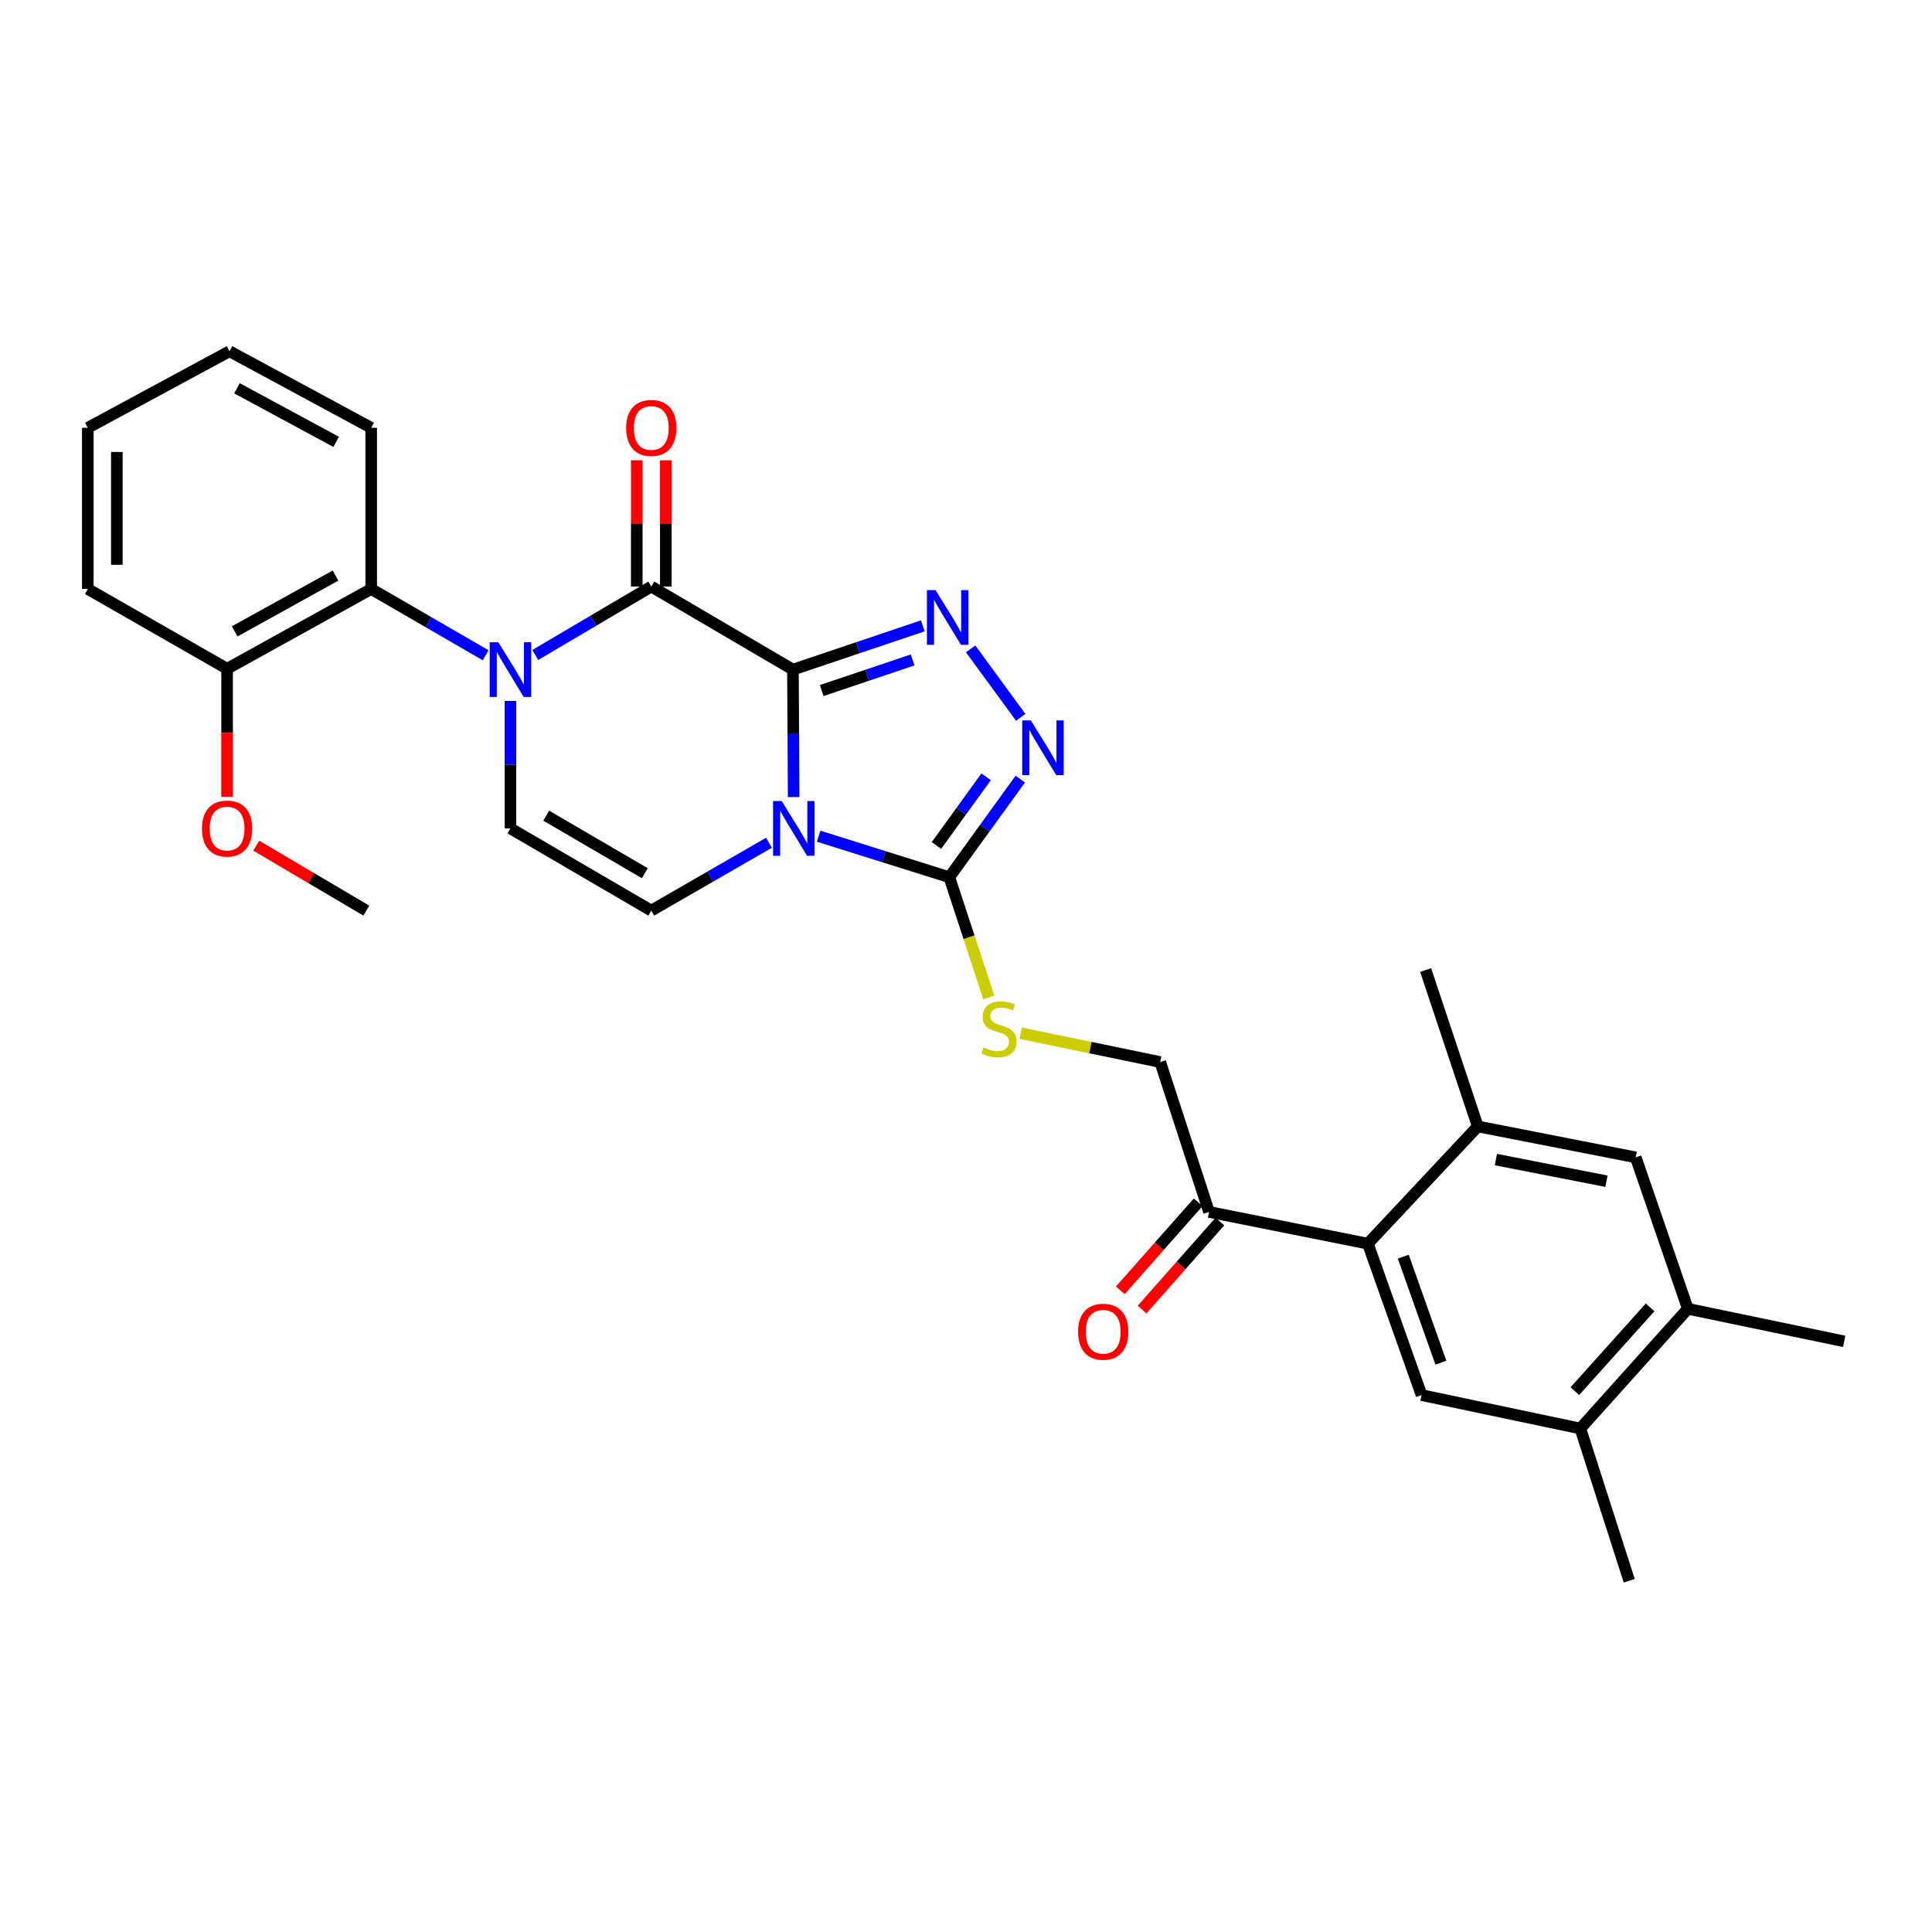 <?xml version='1.0' encoding='iso-8859-1'?>
<svg version='1.1' baseProfile='full'
              xmlns='http://www.w3.org/2000/svg'
                      xmlns:rdkit='http://www.rdkit.org/xml'
                      xmlns:xlink='http://www.w3.org/1999/xlink'
                  xml:space='preserve'
width='1000px' height='1000px' viewBox='0 0 1000 1000'>
<!-- END OF HEADER -->
<rect style='opacity:1.0;fill:#FFFFFF;stroke:none' width='1000' height='1000' x='0' y='0'> </rect>
<path class='bond-0' d='M 410.428,346.59 L 410.609,379.578' style='fill:none;fill-rule:evenodd;stroke:#000000;stroke-width:6px;stroke-linecap:butt;stroke-linejoin:miter;stroke-opacity:1' />
<path class='bond-0' d='M 410.609,379.578 L 410.79,412.565' style='fill:none;fill-rule:evenodd;stroke:#0000FF;stroke-width:6px;stroke-linecap:butt;stroke-linejoin:miter;stroke-opacity:1' />
<path class='bond-1' d='M 410.428,346.59 L 337.105,303.591' style='fill:none;fill-rule:evenodd;stroke:#000000;stroke-width:6px;stroke-linecap:butt;stroke-linejoin:miter;stroke-opacity:1' />
<path class='bond-3' d='M 410.428,346.59 L 444.045,335.262' style='fill:none;fill-rule:evenodd;stroke:#000000;stroke-width:6px;stroke-linecap:butt;stroke-linejoin:miter;stroke-opacity:1' />
<path class='bond-3' d='M 444.045,335.262 L 477.662,323.935' style='fill:none;fill-rule:evenodd;stroke:#0000FF;stroke-width:6px;stroke-linecap:butt;stroke-linejoin:miter;stroke-opacity:1' />
<path class='bond-3' d='M 425.312,357.433 L 448.844,349.504' style='fill:none;fill-rule:evenodd;stroke:#000000;stroke-width:6px;stroke-linecap:butt;stroke-linejoin:miter;stroke-opacity:1' />
<path class='bond-3' d='M 448.844,349.504 L 472.376,341.575' style='fill:none;fill-rule:evenodd;stroke:#0000FF;stroke-width:6px;stroke-linecap:butt;stroke-linejoin:miter;stroke-opacity:1' />
<path class='bond-4' d='M 423.728,432.814 L 457.548,443.429' style='fill:none;fill-rule:evenodd;stroke:#0000FF;stroke-width:6px;stroke-linecap:butt;stroke-linejoin:miter;stroke-opacity:1' />
<path class='bond-4' d='M 457.548,443.429 L 491.367,454.045' style='fill:none;fill-rule:evenodd;stroke:#000000;stroke-width:6px;stroke-linecap:butt;stroke-linejoin:miter;stroke-opacity:1' />
<path class='bond-6' d='M 398.01,436.204 L 367.557,453.77' style='fill:none;fill-rule:evenodd;stroke:#0000FF;stroke-width:6px;stroke-linecap:butt;stroke-linejoin:miter;stroke-opacity:1' />
<path class='bond-6' d='M 367.557,453.77 L 337.105,471.337' style='fill:none;fill-rule:evenodd;stroke:#000000;stroke-width:6px;stroke-linecap:butt;stroke-linejoin:miter;stroke-opacity:1' />
<path class='bond-2' d='M 337.105,303.591 L 307.084,321.299' style='fill:none;fill-rule:evenodd;stroke:#000000;stroke-width:6px;stroke-linecap:butt;stroke-linejoin:miter;stroke-opacity:1' />
<path class='bond-2' d='M 307.084,321.299 L 277.063,339.006' style='fill:none;fill-rule:evenodd;stroke:#0000FF;stroke-width:6px;stroke-linecap:butt;stroke-linejoin:miter;stroke-opacity:1' />
<path class='bond-17' d='M 344.619,303.591 L 344.619,270.915' style='fill:none;fill-rule:evenodd;stroke:#000000;stroke-width:6px;stroke-linecap:butt;stroke-linejoin:miter;stroke-opacity:1' />
<path class='bond-17' d='M 344.619,270.915 L 344.619,238.239' style='fill:none;fill-rule:evenodd;stroke:#FF0000;stroke-width:6px;stroke-linecap:butt;stroke-linejoin:miter;stroke-opacity:1' />
<path class='bond-17' d='M 329.59,303.591 L 329.59,270.915' style='fill:none;fill-rule:evenodd;stroke:#000000;stroke-width:6px;stroke-linecap:butt;stroke-linejoin:miter;stroke-opacity:1' />
<path class='bond-17' d='M 329.59,270.915 L 329.59,238.239' style='fill:none;fill-rule:evenodd;stroke:#FF0000;stroke-width:6px;stroke-linecap:butt;stroke-linejoin:miter;stroke-opacity:1' />
<path class='bond-7' d='M 264.207,362.804 L 264.207,395.792' style='fill:none;fill-rule:evenodd;stroke:#0000FF;stroke-width:6px;stroke-linecap:butt;stroke-linejoin:miter;stroke-opacity:1' />
<path class='bond-7' d='M 264.207,395.792 L 264.207,428.78' style='fill:none;fill-rule:evenodd;stroke:#000000;stroke-width:6px;stroke-linecap:butt;stroke-linejoin:miter;stroke-opacity:1' />
<path class='bond-9' d='M 251.385,339.165 L 221.76,322.013' style='fill:none;fill-rule:evenodd;stroke:#0000FF;stroke-width:6px;stroke-linecap:butt;stroke-linejoin:miter;stroke-opacity:1' />
<path class='bond-9' d='M 221.76,322.013 L 192.135,304.86' style='fill:none;fill-rule:evenodd;stroke:#000000;stroke-width:6px;stroke-linecap:butt;stroke-linejoin:miter;stroke-opacity:1' />
<path class='bond-5' d='M 502.401,335.853 L 528.326,371.296' style='fill:none;fill-rule:evenodd;stroke:#0000FF;stroke-width:6px;stroke-linecap:butt;stroke-linejoin:miter;stroke-opacity:1' />
<path class='bond-12' d='M 491.367,454.045 L 501.574,485.158' style='fill:none;fill-rule:evenodd;stroke:#000000;stroke-width:6px;stroke-linecap:butt;stroke-linejoin:miter;stroke-opacity:1' />
<path class='bond-12' d='M 501.574,485.158 L 511.782,516.271' style='fill:none;fill-rule:evenodd;stroke:#CCCC00;stroke-width:6px;stroke-linecap:butt;stroke-linejoin:miter;stroke-opacity:1' />
<path class='bond-30' d='M 491.367,454.045 L 509.735,428.657' style='fill:none;fill-rule:evenodd;stroke:#000000;stroke-width:6px;stroke-linecap:butt;stroke-linejoin:miter;stroke-opacity:1' />
<path class='bond-30' d='M 509.735,428.657 L 528.103,403.27' style='fill:none;fill-rule:evenodd;stroke:#0000FF;stroke-width:6px;stroke-linecap:butt;stroke-linejoin:miter;stroke-opacity:1' />
<path class='bond-30' d='M 484.701,437.62 L 497.558,419.848' style='fill:none;fill-rule:evenodd;stroke:#000000;stroke-width:6px;stroke-linecap:butt;stroke-linejoin:miter;stroke-opacity:1' />
<path class='bond-30' d='M 497.558,419.848 L 510.416,402.077' style='fill:none;fill-rule:evenodd;stroke:#0000FF;stroke-width:6px;stroke-linecap:butt;stroke-linejoin:miter;stroke-opacity:1' />
<path class='bond-31' d='M 337.105,471.337 L 264.207,428.78' style='fill:none;fill-rule:evenodd;stroke:#000000;stroke-width:6px;stroke-linecap:butt;stroke-linejoin:miter;stroke-opacity:1' />
<path class='bond-31' d='M 333.747,451.974 L 282.718,422.185' style='fill:none;fill-rule:evenodd;stroke:#000000;stroke-width:6px;stroke-linecap:butt;stroke-linejoin:miter;stroke-opacity:1' />
<path class='bond-8' d='M 707.998,643.717 L 625.791,627.285' style='fill:none;fill-rule:evenodd;stroke:#000000;stroke-width:6px;stroke-linecap:butt;stroke-linejoin:miter;stroke-opacity:1' />
<path class='bond-10' d='M 707.998,643.717 L 735.81,722.1' style='fill:none;fill-rule:evenodd;stroke:#000000;stroke-width:6px;stroke-linecap:butt;stroke-linejoin:miter;stroke-opacity:1' />
<path class='bond-10' d='M 726.334,650.449 L 745.802,705.317' style='fill:none;fill-rule:evenodd;stroke:#000000;stroke-width:6px;stroke-linecap:butt;stroke-linejoin:miter;stroke-opacity:1' />
<path class='bond-11' d='M 707.998,643.717 L 764.899,583.042' style='fill:none;fill-rule:evenodd;stroke:#000000;stroke-width:6px;stroke-linecap:butt;stroke-linejoin:miter;stroke-opacity:1' />
<path class='bond-19' d='M 192.135,304.86 L 117.543,346.155' style='fill:none;fill-rule:evenodd;stroke:#000000;stroke-width:6px;stroke-linecap:butt;stroke-linejoin:miter;stroke-opacity:1' />
<path class='bond-19' d='M 173.667,297.906 L 121.452,326.813' style='fill:none;fill-rule:evenodd;stroke:#000000;stroke-width:6px;stroke-linecap:butt;stroke-linejoin:miter;stroke-opacity:1' />
<path class='bond-22' d='M 192.135,304.86 L 192.135,221.425' style='fill:none;fill-rule:evenodd;stroke:#000000;stroke-width:6px;stroke-linecap:butt;stroke-linejoin:miter;stroke-opacity:1' />
<path class='bond-13' d='M 735.81,722.1 L 817.984,739.392' style='fill:none;fill-rule:evenodd;stroke:#000000;stroke-width:6px;stroke-linecap:butt;stroke-linejoin:miter;stroke-opacity:1' />
<path class='bond-14' d='M 764.899,583.042 L 846.647,599.048' style='fill:none;fill-rule:evenodd;stroke:#000000;stroke-width:6px;stroke-linecap:butt;stroke-linejoin:miter;stroke-opacity:1' />
<path class='bond-14' d='M 774.273,600.192 L 831.497,611.396' style='fill:none;fill-rule:evenodd;stroke:#000000;stroke-width:6px;stroke-linecap:butt;stroke-linejoin:miter;stroke-opacity:1' />
<path class='bond-23' d='M 764.899,583.042 L 737.914,502.104' style='fill:none;fill-rule:evenodd;stroke:#000000;stroke-width:6px;stroke-linecap:butt;stroke-linejoin:miter;stroke-opacity:1' />
<path class='bond-18' d='M 528.301,534.773 L 564.413,542.242' style='fill:none;fill-rule:evenodd;stroke:#CCCC00;stroke-width:6px;stroke-linecap:butt;stroke-linejoin:miter;stroke-opacity:1' />
<path class='bond-18' d='M 564.413,542.242 L 600.526,549.712' style='fill:none;fill-rule:evenodd;stroke:#000000;stroke-width:6px;stroke-linecap:butt;stroke-linejoin:miter;stroke-opacity:1' />
<path class='bond-24' d='M 817.984,739.392 L 843.282,818.193' style='fill:none;fill-rule:evenodd;stroke:#000000;stroke-width:6px;stroke-linecap:butt;stroke-linejoin:miter;stroke-opacity:1' />
<path class='bond-33' d='M 817.984,739.392 L 873.624,677.431' style='fill:none;fill-rule:evenodd;stroke:#000000;stroke-width:6px;stroke-linecap:butt;stroke-linejoin:miter;stroke-opacity:1' />
<path class='bond-33' d='M 815.148,720.056 L 854.096,676.684' style='fill:none;fill-rule:evenodd;stroke:#000000;stroke-width:6px;stroke-linecap:butt;stroke-linejoin:miter;stroke-opacity:1' />
<path class='bond-16' d='M 846.647,599.048 L 873.624,677.431' style='fill:none;fill-rule:evenodd;stroke:#000000;stroke-width:6px;stroke-linecap:butt;stroke-linejoin:miter;stroke-opacity:1' />
<path class='bond-15' d='M 625.791,627.285 L 600.526,549.712' style='fill:none;fill-rule:evenodd;stroke:#000000;stroke-width:6px;stroke-linecap:butt;stroke-linejoin:miter;stroke-opacity:1' />
<path class='bond-20' d='M 620.162,622.308 L 600.021,645.086' style='fill:none;fill-rule:evenodd;stroke:#000000;stroke-width:6px;stroke-linecap:butt;stroke-linejoin:miter;stroke-opacity:1' />
<path class='bond-20' d='M 600.021,645.086 L 579.88,667.864' style='fill:none;fill-rule:evenodd;stroke:#FF0000;stroke-width:6px;stroke-linecap:butt;stroke-linejoin:miter;stroke-opacity:1' />
<path class='bond-20' d='M 631.42,632.263 L 611.279,655.041' style='fill:none;fill-rule:evenodd;stroke:#000000;stroke-width:6px;stroke-linecap:butt;stroke-linejoin:miter;stroke-opacity:1' />
<path class='bond-20' d='M 611.279,655.041 L 591.138,677.819' style='fill:none;fill-rule:evenodd;stroke:#FF0000;stroke-width:6px;stroke-linecap:butt;stroke-linejoin:miter;stroke-opacity:1' />
<path class='bond-25' d='M 873.624,677.431 L 954.545,694.289' style='fill:none;fill-rule:evenodd;stroke:#000000;stroke-width:6px;stroke-linecap:butt;stroke-linejoin:miter;stroke-opacity:1' />
<path class='bond-21' d='M 117.543,346.155 L 117.543,379.275' style='fill:none;fill-rule:evenodd;stroke:#000000;stroke-width:6px;stroke-linecap:butt;stroke-linejoin:miter;stroke-opacity:1' />
<path class='bond-21' d='M 117.543,379.275 L 117.543,412.395' style='fill:none;fill-rule:evenodd;stroke:#FF0000;stroke-width:6px;stroke-linecap:butt;stroke-linejoin:miter;stroke-opacity:1' />
<path class='bond-26' d='M 117.543,346.155 L 45.455,304.86' style='fill:none;fill-rule:evenodd;stroke:#000000;stroke-width:6px;stroke-linecap:butt;stroke-linejoin:miter;stroke-opacity:1' />
<path class='bond-27' d='M 132.635,437.693 L 161.12,454.515' style='fill:none;fill-rule:evenodd;stroke:#FF0000;stroke-width:6px;stroke-linecap:butt;stroke-linejoin:miter;stroke-opacity:1' />
<path class='bond-27' d='M 161.12,454.515 L 189.606,471.337' style='fill:none;fill-rule:evenodd;stroke:#000000;stroke-width:6px;stroke-linecap:butt;stroke-linejoin:miter;stroke-opacity:1' />
<path class='bond-28' d='M 192.135,221.425 L 118.795,181.807' style='fill:none;fill-rule:evenodd;stroke:#000000;stroke-width:6px;stroke-linecap:butt;stroke-linejoin:miter;stroke-opacity:1' />
<path class='bond-28' d='M 173.992,228.705 L 122.653,200.973' style='fill:none;fill-rule:evenodd;stroke:#000000;stroke-width:6px;stroke-linecap:butt;stroke-linejoin:miter;stroke-opacity:1' />
<path class='bond-32' d='M 45.455,304.86 L 45.455,221.425' style='fill:none;fill-rule:evenodd;stroke:#000000;stroke-width:6px;stroke-linecap:butt;stroke-linejoin:miter;stroke-opacity:1' />
<path class='bond-32' d='M 60.483,292.344 L 60.483,233.94' style='fill:none;fill-rule:evenodd;stroke:#000000;stroke-width:6px;stroke-linecap:butt;stroke-linejoin:miter;stroke-opacity:1' />
<path class='bond-29' d='M 118.795,181.807 L 45.455,221.425' style='fill:none;fill-rule:evenodd;stroke:#000000;stroke-width:6px;stroke-linecap:butt;stroke-linejoin:miter;stroke-opacity:1' />
<path  class='atom-1' d='M 404.619 414.62
L 413.899 429.62
Q 414.819 431.1, 416.299 433.78
Q 417.779 436.46, 417.859 436.62
L 417.859 414.62
L 421.619 414.62
L 421.619 442.94
L 417.739 442.94
L 407.779 426.54
Q 406.619 424.62, 405.379 422.42
Q 404.179 420.22, 403.819 419.54
L 403.819 442.94
L 400.139 442.94
L 400.139 414.62
L 404.619 414.62
' fill='#0000FF'/>
<path  class='atom-3' d='M 257.947 332.43
L 267.227 347.43
Q 268.147 348.91, 269.627 351.59
Q 271.107 354.27, 271.187 354.43
L 271.187 332.43
L 274.947 332.43
L 274.947 360.75
L 271.067 360.75
L 261.107 344.35
Q 259.947 342.43, 258.707 340.23
Q 257.507 338.03, 257.147 337.35
L 257.147 360.75
L 253.467 360.75
L 253.467 332.43
L 257.947 332.43
' fill='#0000FF'/>
<path  class='atom-4' d='M 484.255 305.445
L 493.535 320.445
Q 494.455 321.925, 495.935 324.605
Q 497.415 327.285, 497.495 327.445
L 497.495 305.445
L 501.255 305.445
L 501.255 333.765
L 497.375 333.765
L 487.415 317.365
Q 486.255 315.445, 485.015 313.245
Q 483.815 311.045, 483.455 310.365
L 483.455 333.765
L 479.775 333.765
L 479.775 305.445
L 484.255 305.445
' fill='#0000FF'/>
<path  class='atom-6' d='M 533.583 372.882
L 542.863 387.882
Q 543.783 389.362, 545.263 392.042
Q 546.743 394.722, 546.823 394.882
L 546.823 372.882
L 550.583 372.882
L 550.583 401.202
L 546.703 401.202
L 536.743 384.802
Q 535.583 382.882, 534.343 380.682
Q 533.143 378.482, 532.783 377.802
L 532.783 401.202
L 529.103 401.202
L 529.103 372.882
L 533.583 372.882
' fill='#0000FF'/>
<path  class='atom-13' d='M 509.091 542.174
Q 509.411 542.294, 510.731 542.854
Q 512.051 543.414, 513.491 543.774
Q 514.971 544.094, 516.411 544.094
Q 519.091 544.094, 520.651 542.814
Q 522.211 541.494, 522.211 539.214
Q 522.211 537.654, 521.411 536.694
Q 520.651 535.734, 519.451 535.214
Q 518.251 534.694, 516.251 534.094
Q 513.731 533.334, 512.211 532.614
Q 510.731 531.894, 509.651 530.374
Q 508.611 528.854, 508.611 526.294
Q 508.611 522.734, 511.011 520.534
Q 513.451 518.334, 518.251 518.334
Q 521.531 518.334, 525.251 519.894
L 524.331 522.974
Q 520.931 521.574, 518.371 521.574
Q 515.611 521.574, 514.091 522.734
Q 512.571 523.854, 512.611 525.814
Q 512.611 527.334, 513.371 528.254
Q 514.171 529.174, 515.291 529.694
Q 516.451 530.214, 518.371 530.814
Q 520.931 531.614, 522.451 532.414
Q 523.971 533.214, 525.051 534.854
Q 526.171 536.454, 526.171 539.214
Q 526.171 543.134, 523.531 545.254
Q 520.931 547.334, 516.571 547.334
Q 514.051 547.334, 512.131 546.774
Q 510.251 546.254, 508.011 545.334
L 509.091 542.174
' fill='#CCCC00'/>
<path  class='atom-18' d='M 324.105 221.505
Q 324.105 214.705, 327.465 210.905
Q 330.825 207.105, 337.105 207.105
Q 343.385 207.105, 346.745 210.905
Q 350.105 214.705, 350.105 221.505
Q 350.105 228.385, 346.705 232.305
Q 343.305 236.185, 337.105 236.185
Q 330.865 236.185, 327.465 232.305
Q 324.105 228.425, 324.105 221.505
M 337.105 232.985
Q 341.425 232.985, 343.745 230.105
Q 346.105 227.185, 346.105 221.505
Q 346.105 215.945, 343.745 213.145
Q 341.425 210.305, 337.105 210.305
Q 332.785 210.305, 330.425 213.105
Q 328.105 215.905, 328.105 221.505
Q 328.105 227.225, 330.425 230.105
Q 332.785 232.985, 337.105 232.985
' fill='#FF0000'/>
<path  class='atom-21' d='M 558.019 689.309
Q 558.019 682.509, 561.379 678.709
Q 564.739 674.909, 571.019 674.909
Q 577.299 674.909, 580.659 678.709
Q 584.019 682.509, 584.019 689.309
Q 584.019 696.189, 580.619 700.109
Q 577.219 703.989, 571.019 703.989
Q 564.779 703.989, 561.379 700.109
Q 558.019 696.229, 558.019 689.309
M 571.019 700.789
Q 575.339 700.789, 577.659 697.909
Q 580.019 694.989, 580.019 689.309
Q 580.019 683.749, 577.659 680.949
Q 575.339 678.109, 571.019 678.109
Q 566.699 678.109, 564.339 680.909
Q 562.019 683.709, 562.019 689.309
Q 562.019 695.029, 564.339 697.909
Q 566.699 700.789, 571.019 700.789
' fill='#FF0000'/>
<path  class='atom-22' d='M 104.543 428.86
Q 104.543 422.06, 107.903 418.26
Q 111.263 414.46, 117.543 414.46
Q 123.823 414.46, 127.183 418.26
Q 130.543 422.06, 130.543 428.86
Q 130.543 435.74, 127.143 439.66
Q 123.743 443.54, 117.543 443.54
Q 111.303 443.54, 107.903 439.66
Q 104.543 435.78, 104.543 428.86
M 117.543 440.34
Q 121.863 440.34, 124.183 437.46
Q 126.543 434.54, 126.543 428.86
Q 126.543 423.3, 124.183 420.5
Q 121.863 417.66, 117.543 417.66
Q 113.223 417.66, 110.863 420.46
Q 108.543 423.26, 108.543 428.86
Q 108.543 434.58, 110.863 437.46
Q 113.223 440.34, 117.543 440.34
' fill='#FF0000'/>
</svg>
